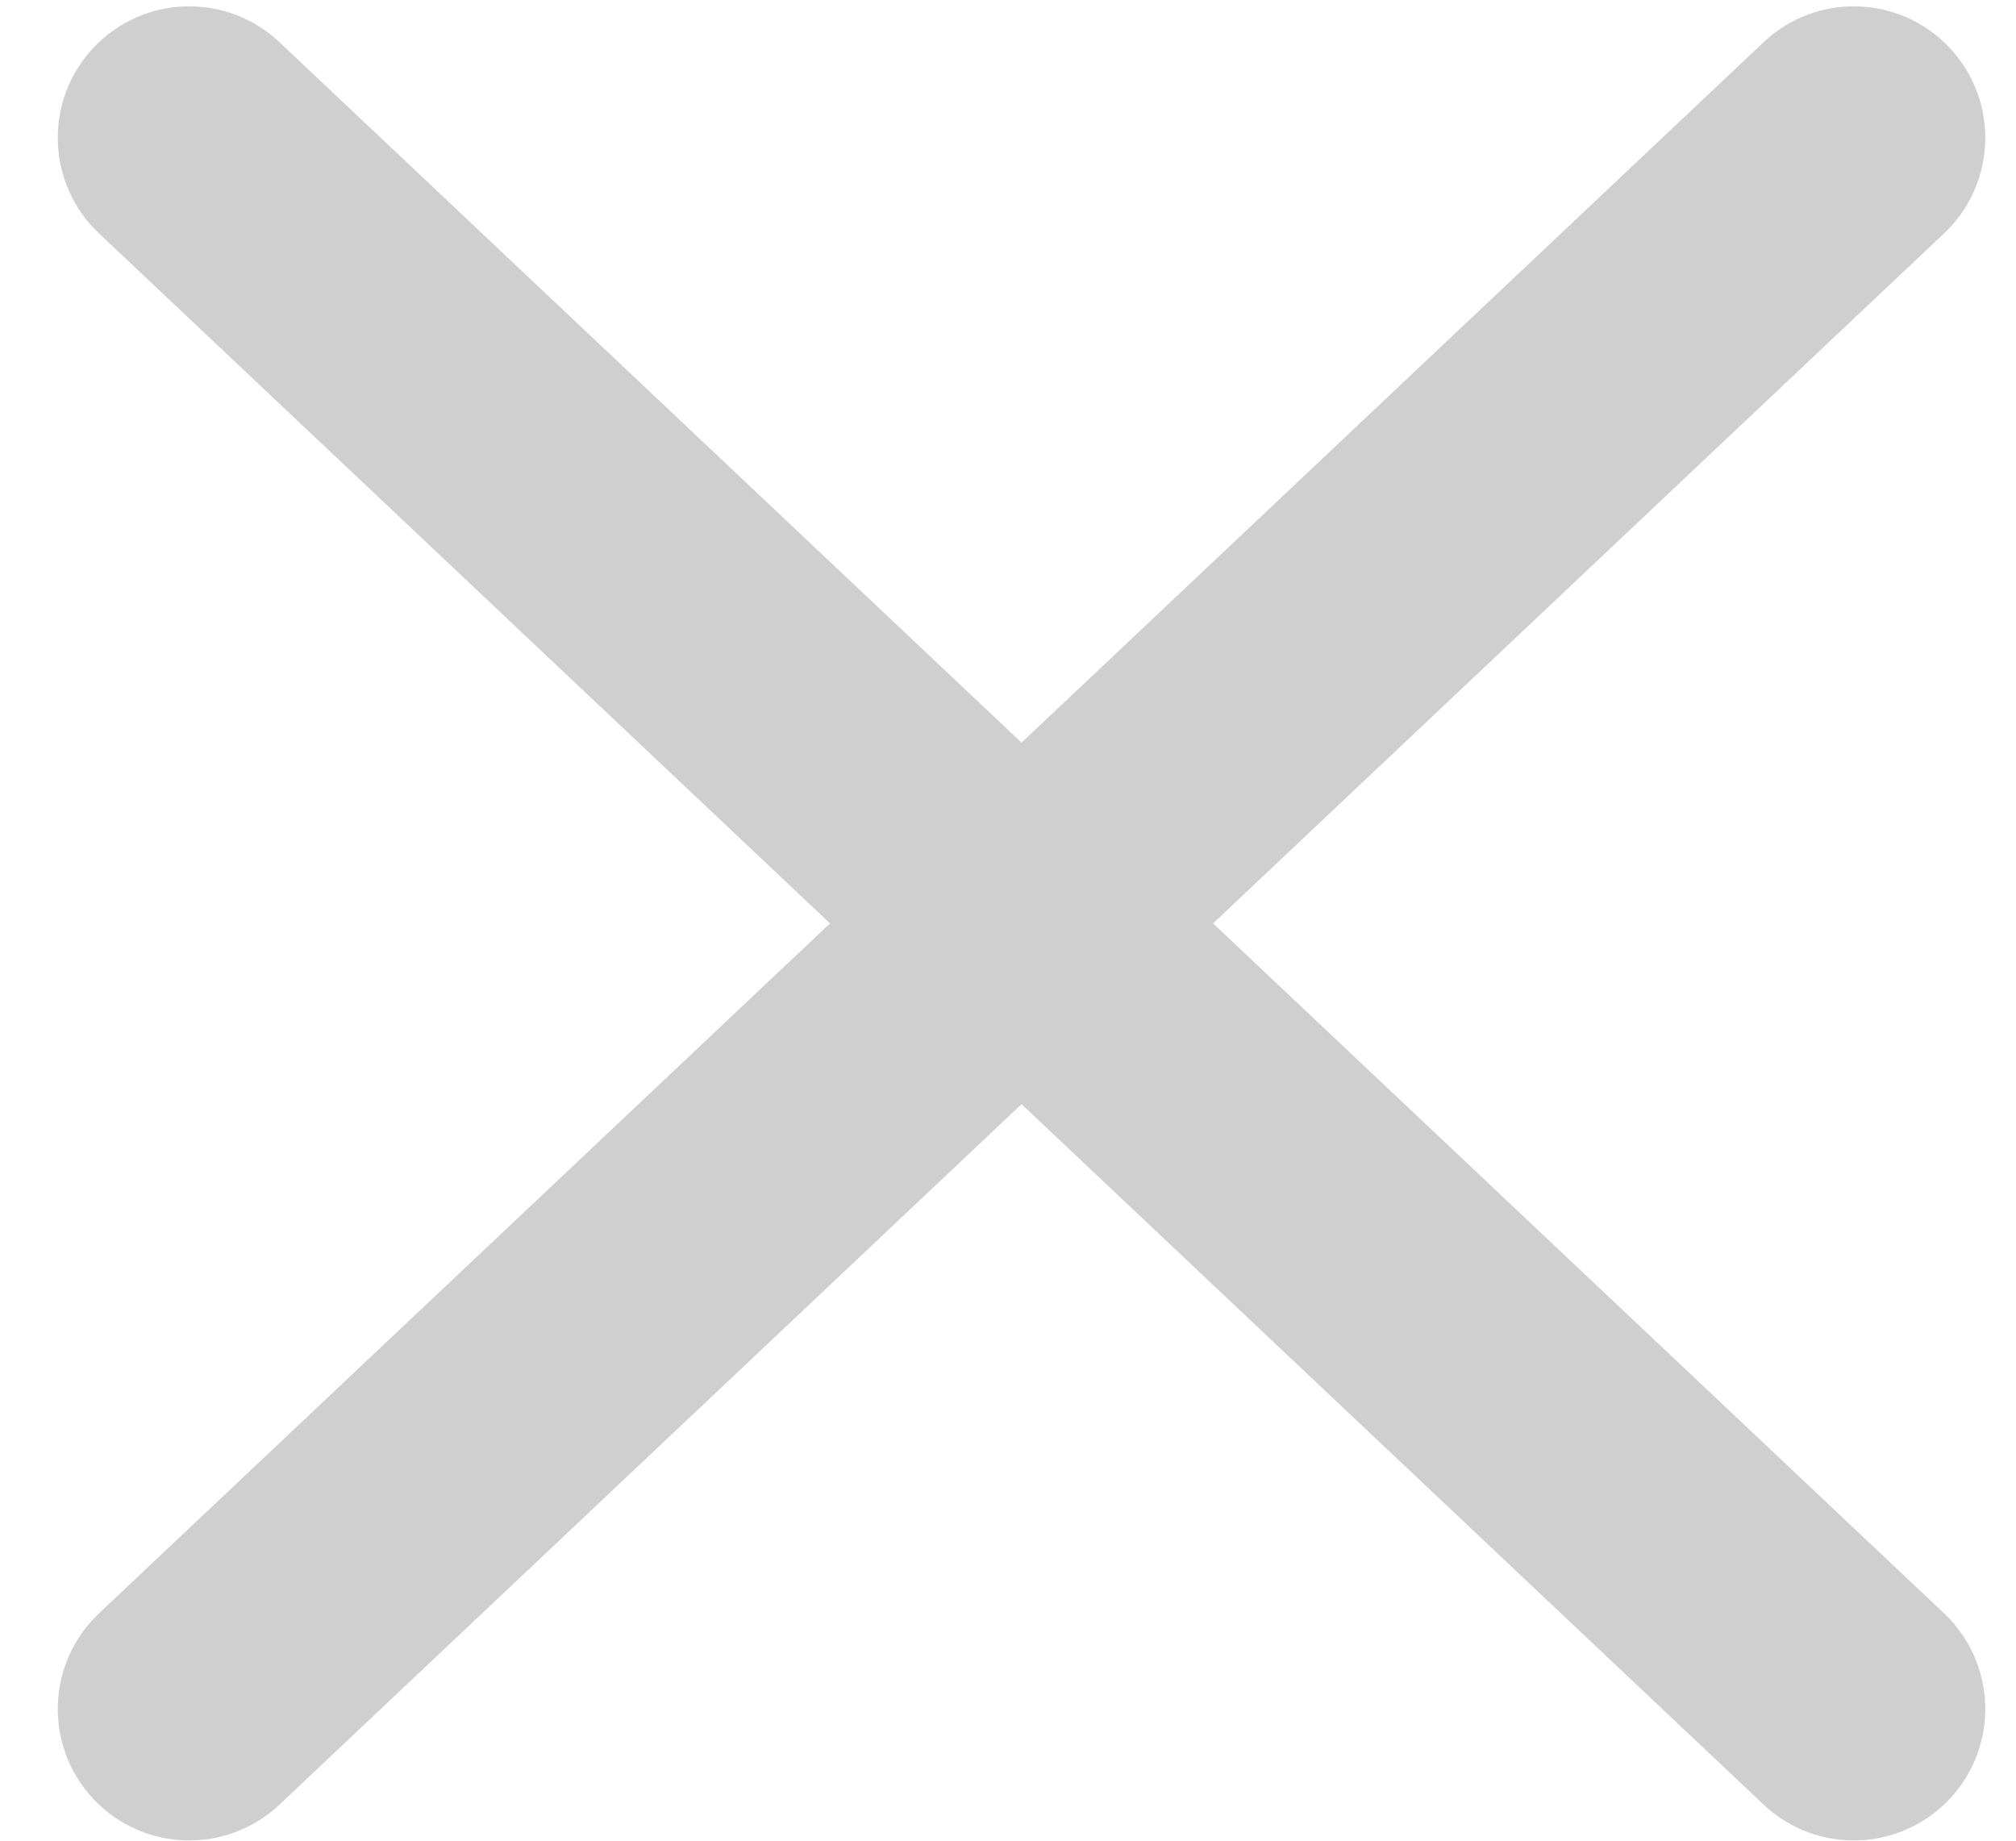 <svg width="23" height="21" viewBox="0 0 23 21" fill="none" xmlns="http://www.w3.org/2000/svg">
<path d="M3.189 0.482C2.586 -0.087 1.637 -0.06 1.068 0.543C0.5 1.145 0.527 2.095 1.13 2.663L3.189 0.482ZM20.12 20.588C20.722 21.157 21.672 21.129 22.24 20.527C22.809 19.924 22.781 18.975 22.179 18.406L20.12 20.588ZM22.179 2.663C22.781 2.095 22.809 1.145 22.24 0.543C21.672 -0.06 20.722 -0.087 20.12 0.482L22.179 2.663ZM1.13 18.406C0.527 18.975 0.5 19.924 1.068 20.527C1.637 21.129 2.586 21.157 3.189 20.588L1.13 18.406ZM1.13 2.663L20.12 20.588L22.179 18.406L3.189 0.482L1.13 2.663ZM20.12 0.482L1.13 18.406L3.189 20.588L22.179 2.663L20.12 0.482Z" fill="#CFCFCF"/>
</svg>
